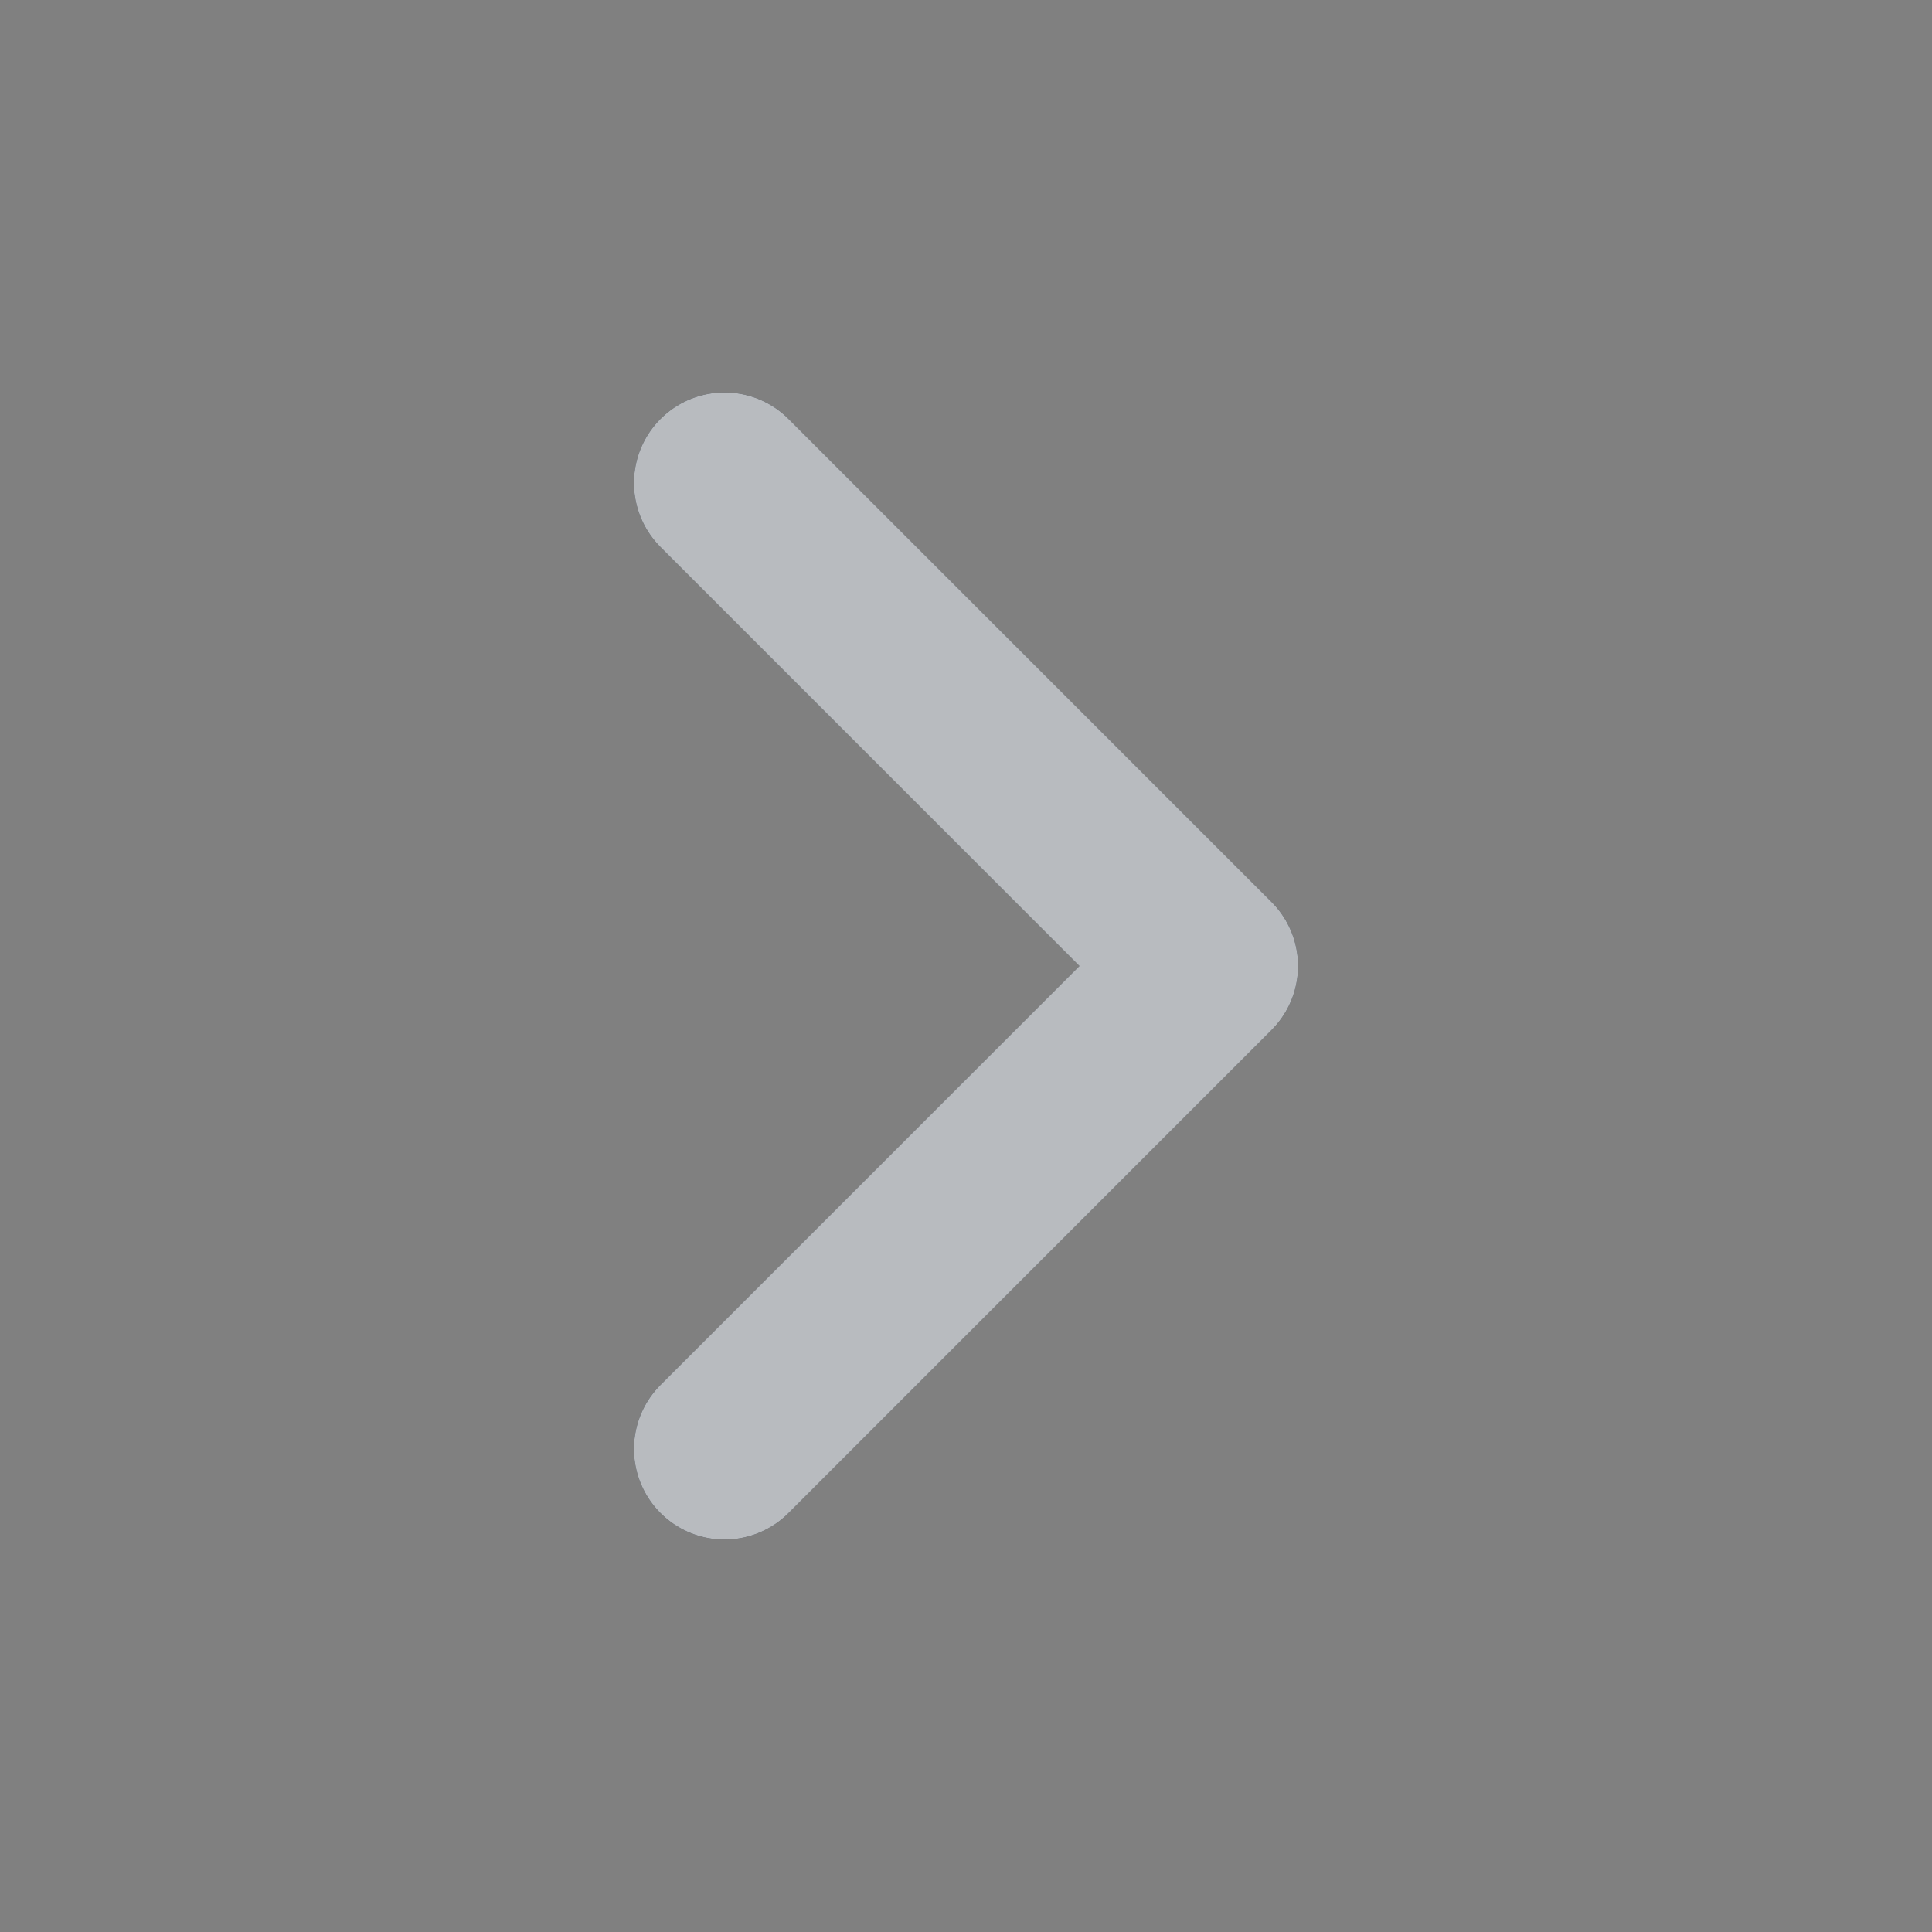<svg width="16" height="16" viewBox="0 0 16 16" fill="none" xmlns="http://www.w3.org/2000/svg">
<rect x="0" y="0" width="16" height="16" fill="#808080" stroke="none"/>
<path d="M6 12L10 8L6 4" stroke="#101A28" stroke-width="1.5" stroke-linecap="round" stroke-linejoin="round"/>
<path d="M6 12L10 8L6 4" stroke="white" stroke-opacity="0.7" stroke-width="1.5" stroke-linecap="round" stroke-linejoin="round"/>
</svg>
